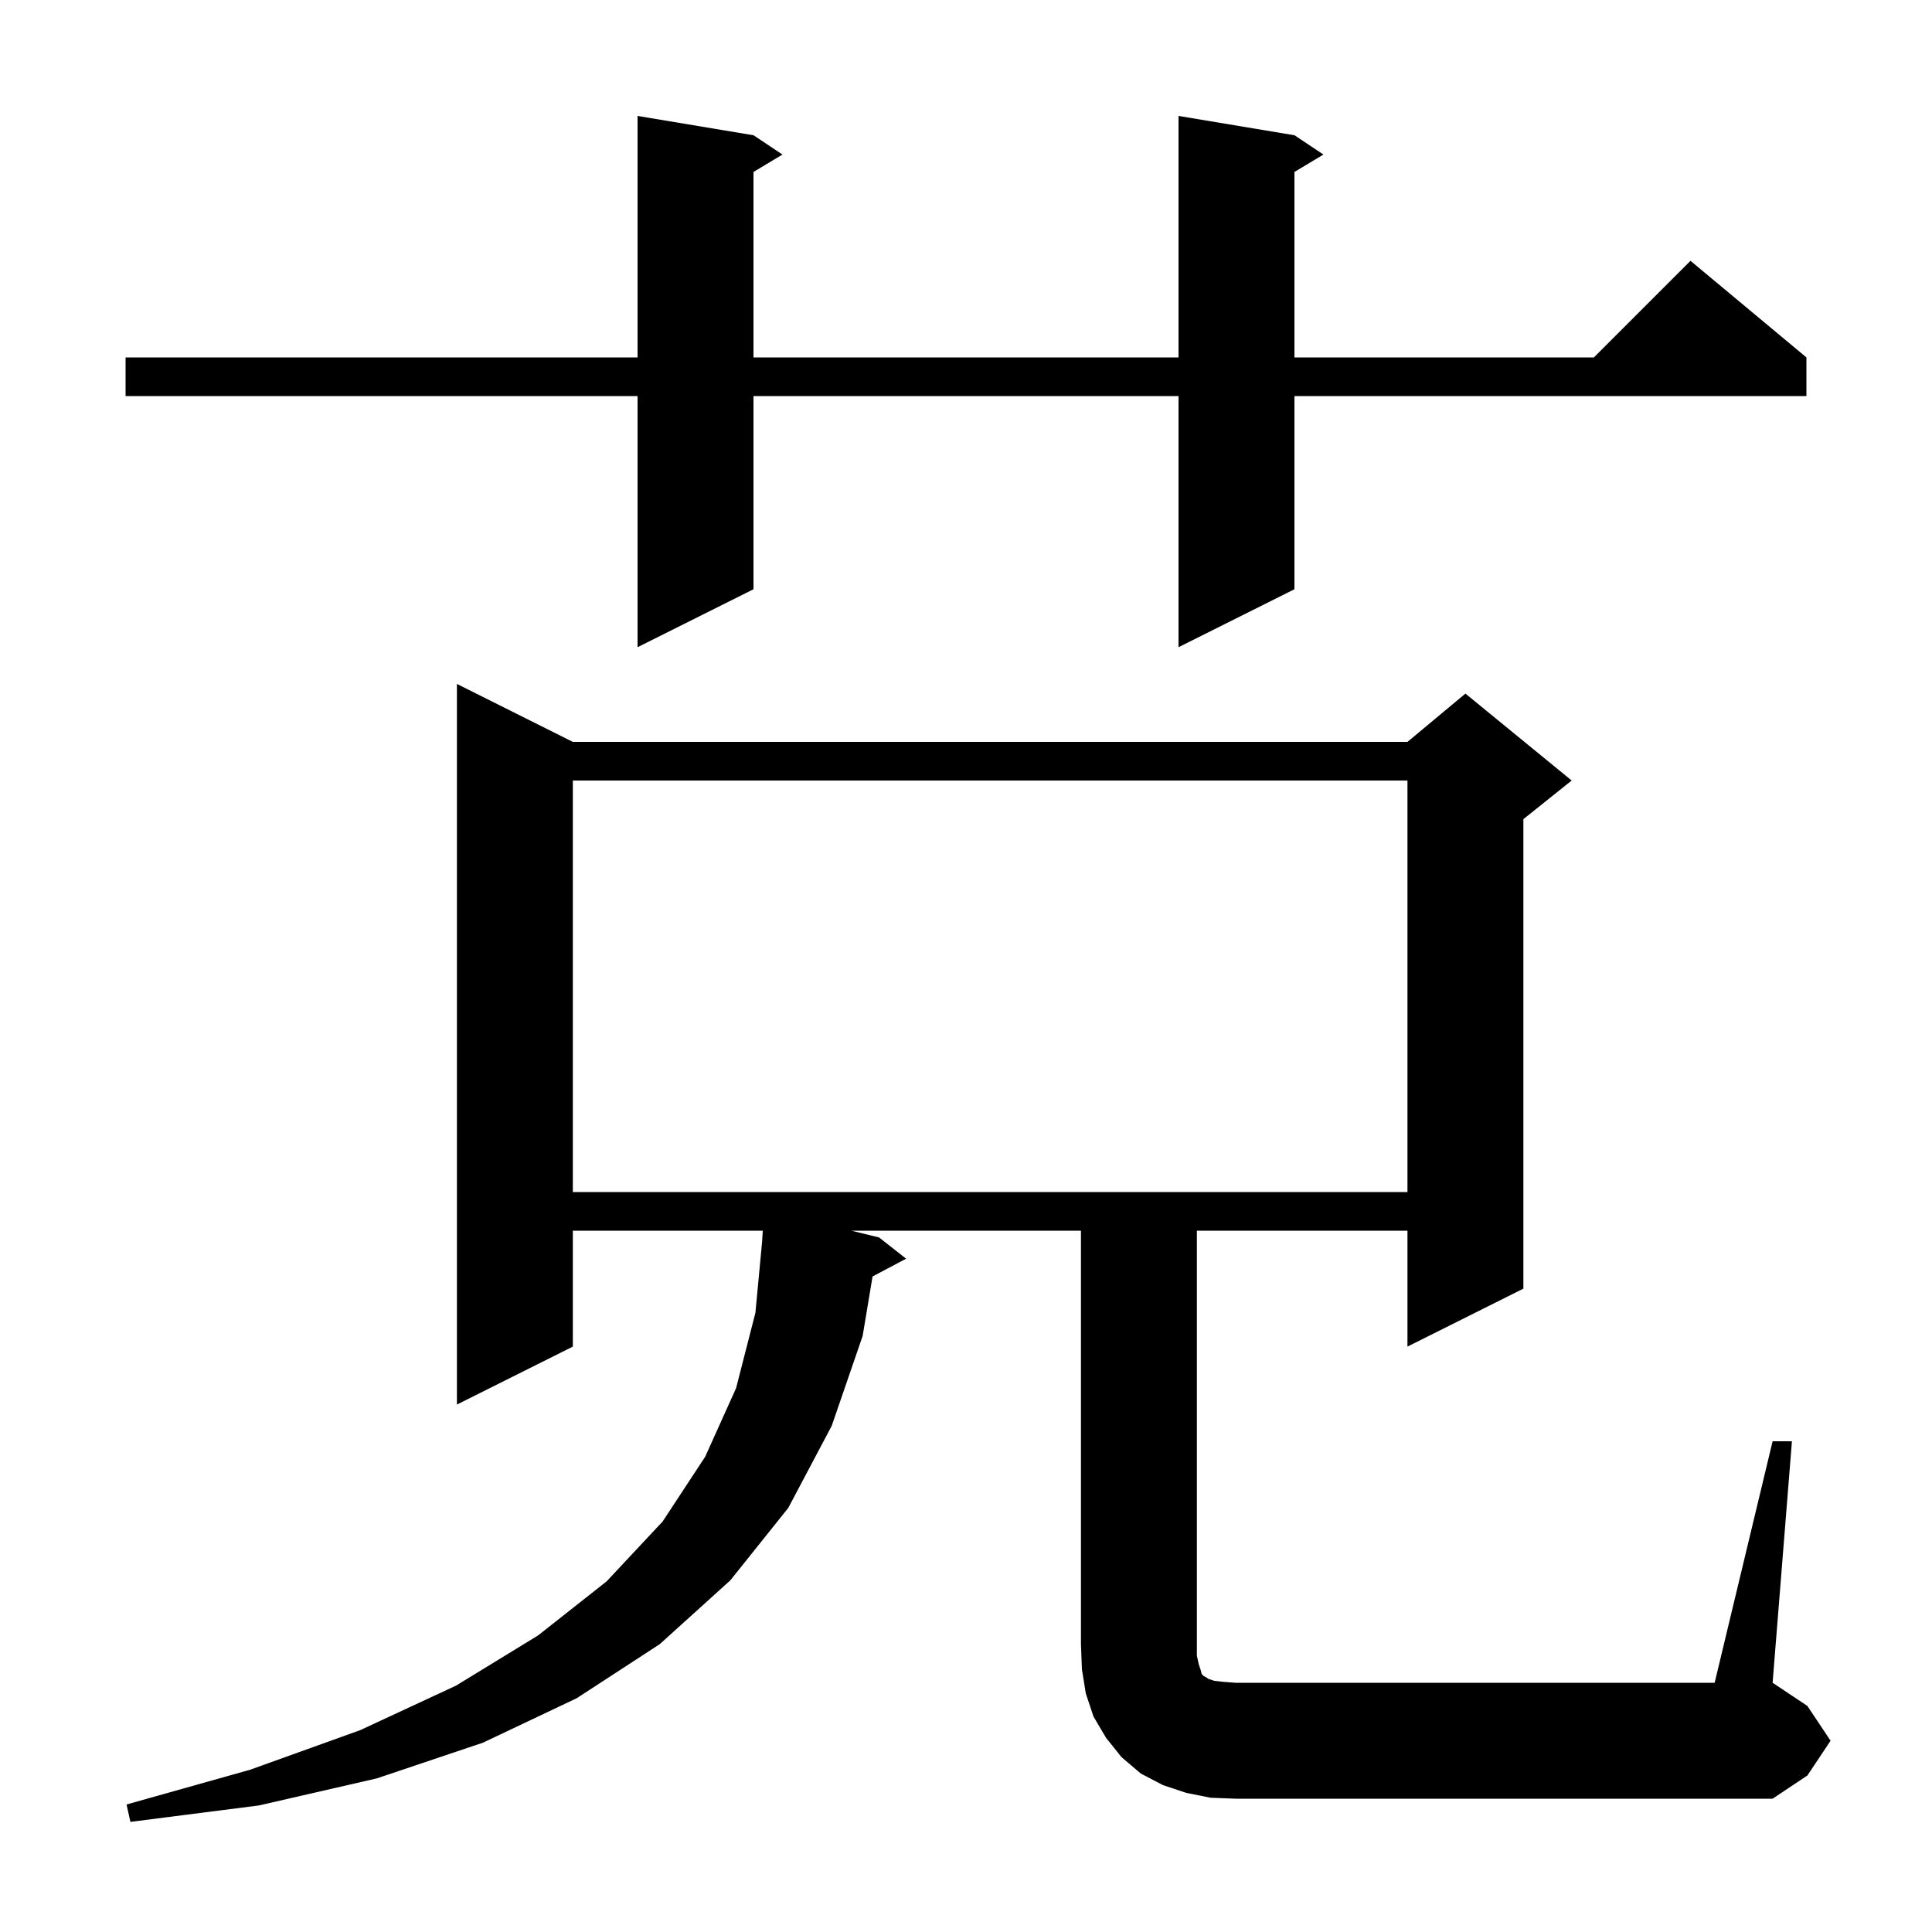 <svg xmlns="http://www.w3.org/2000/svg" xmlns:xlink="http://www.w3.org/1999/xlink" version="1.1" baseProfile="full" viewBox="0 0 200 200" width="200" height="200">
<g fill="black">
<path d="M 183.5 149.2 L 185.5 149.2 L 183.5 174.2 L 187.1 176.6 L 189.5 180.2 L 187.1 183.8 L 183.5 186.2 L 127.9 186.2 L 125.3 186.1 L 122.8 185.6 L 120.4 184.8 L 118.1 183.6 L 116.1 181.9 L 114.5 179.9 L 113.2 177.7 L 112.4 175.3 L 112.0 172.8 L 111.9 170.2 L 111.9 127.4 L 88.128 127.4 L 91.0 128.1 L 93.8 130.3 L 90.327 132.139 L 89.3 138.3 L 86.1 147.6 L 81.6 156.1 L 75.6 163.6 L 68.3 170.2 L 59.7 175.8 L 50.0 180.4 L 39.0 184.1 L 26.8 186.9 L 13.5 188.6 L 13.1 186.8 L 25.9 183.2 L 37.3 179.1 L 47.2 174.5 L 55.7 169.3 L 62.8 163.7 L 68.6 157.5 L 73.0 150.8 L 76.2 143.7 L 78.2 135.9 L 78.906 128.4 L 78.9 128.4 L 78.963 127.4 L 59.3 127.4 L 59.3 139.4 L 47.3 145.4 L 47.3 70.8 L 59.3 76.8 L 145.7 76.8 L 151.7 71.8 L 162.7 80.8 L 157.7 84.8 L 157.7 133.4 L 145.7 139.4 L 145.7 127.4 L 123.9 127.4 L 123.9 171.4 L 124.1 172.3 L 124.3 172.9 L 124.4 173.3 L 124.6 173.5 L 124.8 173.6 L 125.1 173.8 L 125.7 174.0 L 126.6 174.1 L 127.9 174.2 L 177.5 174.2 Z M 59.3 80.8 L 59.3 123.4 L 145.7 123.4 L 145.7 80.8 Z M 134.0 14.0 L 137.0 16.0 L 134.0 17.8 L 134.0 37.0 L 165.0 37.0 L 175.0 27.0 L 187.0 37.0 L 187.0 41.0 L 134.0 41.0 L 134.0 61.0 L 122.0 67.0 L 122.0 41.0 L 78.0 41.0 L 78.0 61.0 L 66.0 67.0 L 66.0 41.0 L 13.0 41.0 L 13.0 37.0 L 66.0 37.0 L 66.0 12.0 L 78.0 14.0 L 81.0 16.0 L 78.0 17.8 L 78.0 37.0 L 122.0 37.0 L 122.0 12.0 Z " />
</g>
</svg>
